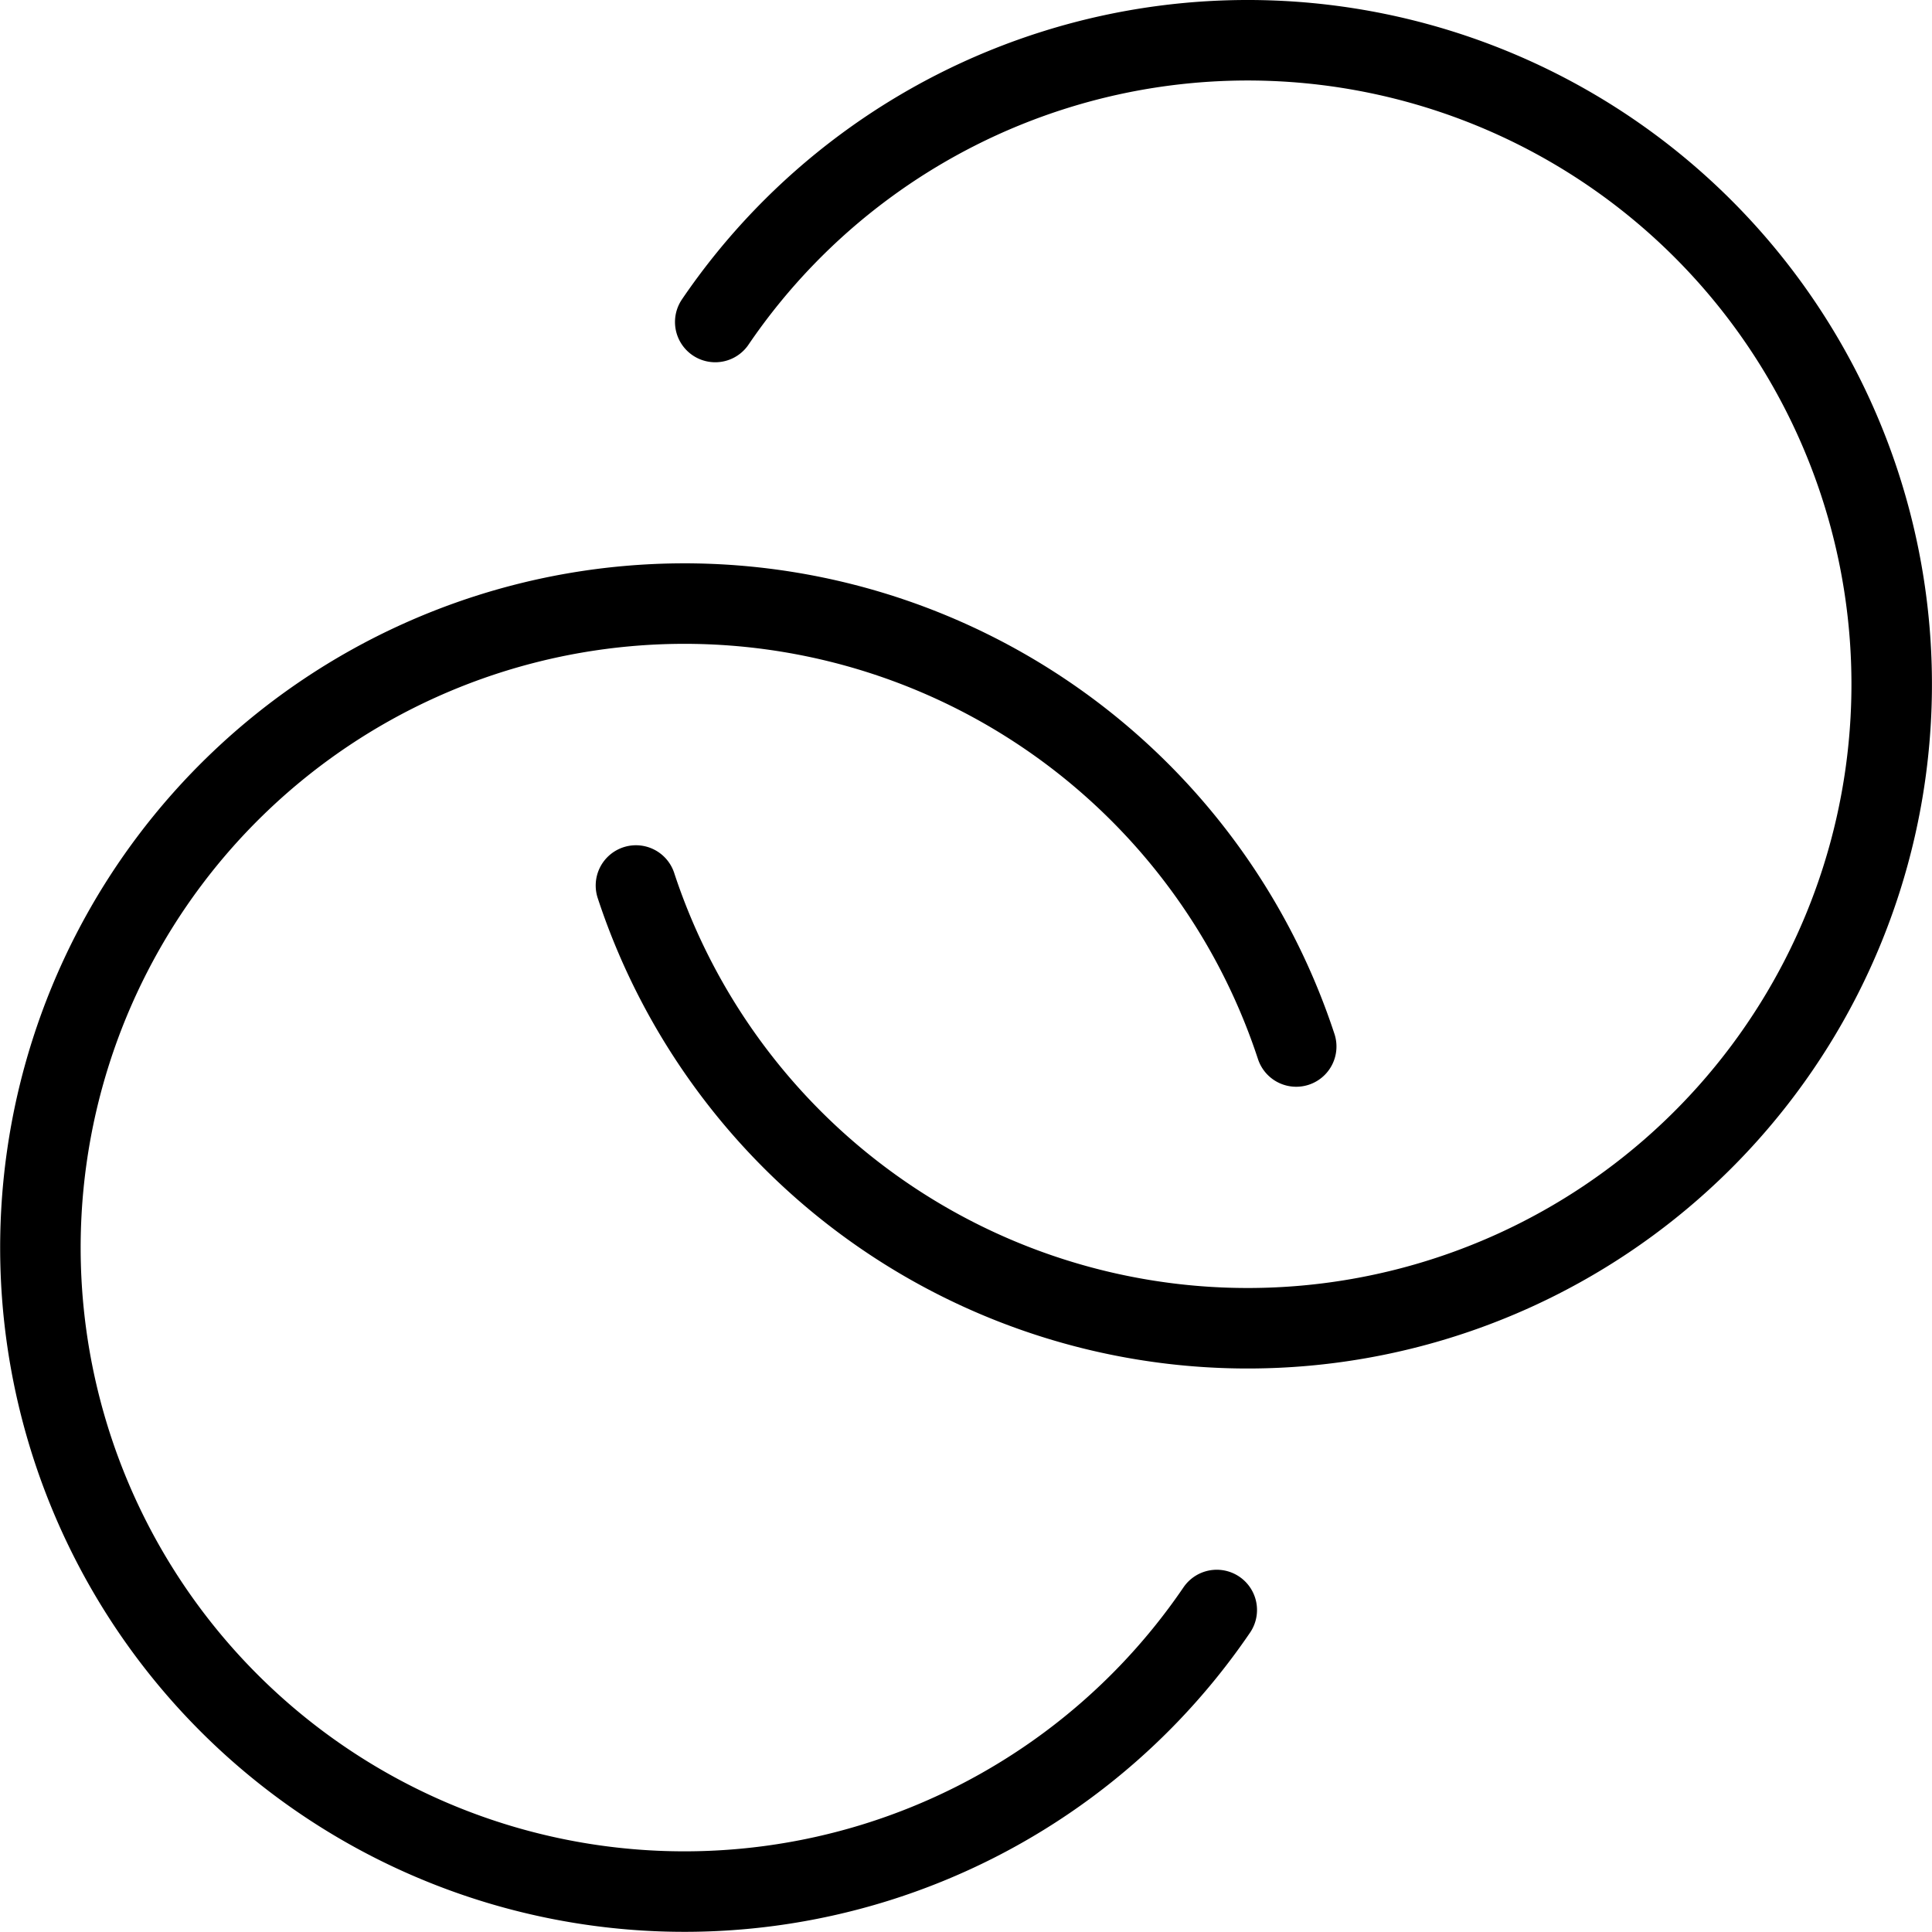 <svg viewBox="0 0 24 24" xmlns="http://www.w3.org/2000/svg"><g transform="matrix(1,0,0,1,0,0)"><path d="M15.115,20a8,8,0,1,1,.987-7" fill="none" stroke="#000000" stroke-linecap="round" stroke-linejoin="round"></path><path d="M8.885,4A8,8,0,1,1,7.9,11" fill="none" stroke="#000000" stroke-linecap="round" stroke-linejoin="round"></path></g></svg>